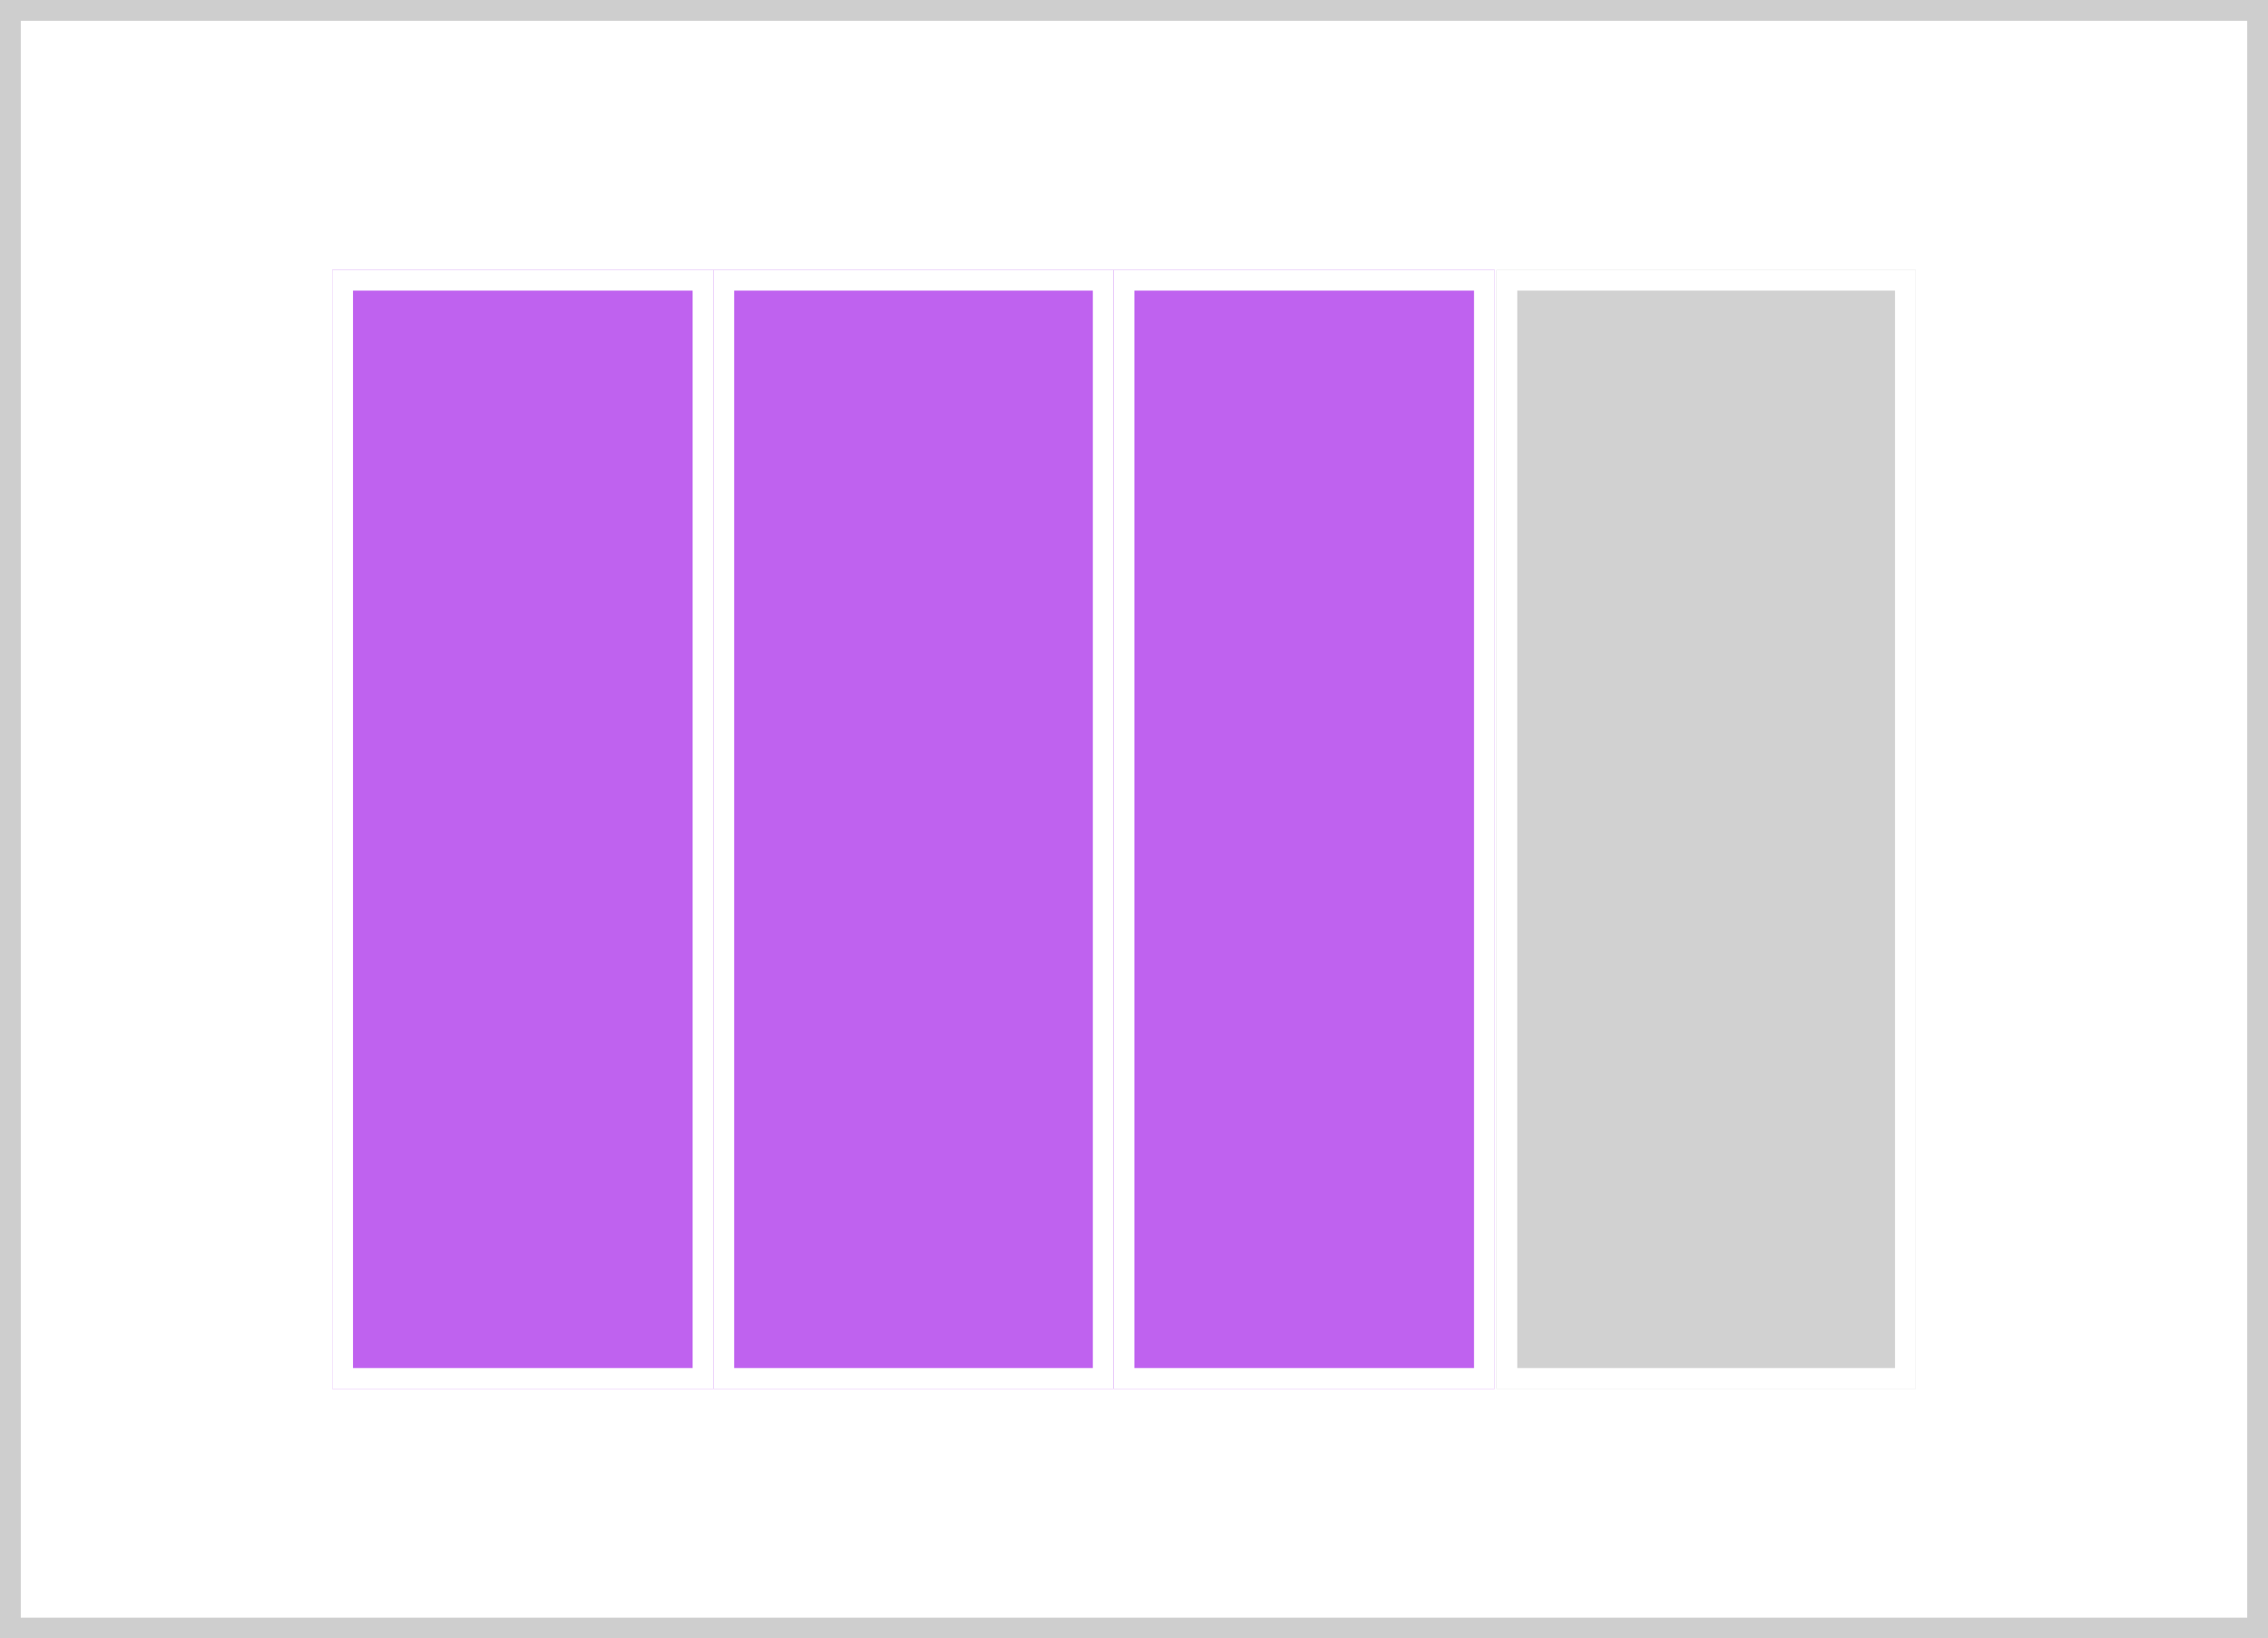 <?xml version="1.0" encoding="UTF-8"?> <svg xmlns="http://www.w3.org/2000/svg" width="109.227" height="78.927" viewBox="0 0 109.227 78.927"><g id="alternativa1" transform="translate(6632 11965)"><g id="Rectángulo_1944" data-name="Rectángulo 1944" transform="translate(-6632 -11965)" fill="#fff" stroke="#cecece" stroke-width="1"><rect width="109.227" height="78.927" stroke="none"></rect><rect x="0.5" y="0.5" width="108.227" height="77.927" fill="none"></rect></g><g id="Grupo_3765" data-name="Grupo 3765" transform="translate(-6616 -11952)"><g id="Rectángulo_1946" data-name="Rectángulo 1946" transform="translate(0 0)" fill="#bf62ef" stroke="#fff" stroke-width="1"><rect width="18.357" height="53.901" stroke="none"></rect><rect x="0.5" y="0.5" width="17.357" height="52.901" fill="none"></rect></g><g id="Rectángulo_1947" data-name="Rectángulo 1947" transform="translate(18.357 0)" fill="#bf62ef" stroke="#fff" stroke-width="1"><rect width="19.275" height="53.901" stroke="none"></rect><rect x="0.5" y="0.5" width="18.275" height="52.901" fill="none"></rect></g><g id="Rectángulo_1948" data-name="Rectángulo 1948" transform="translate(37.633 0)" fill="#bf62ef" stroke="#fff" stroke-width="1"><rect width="18.357" height="53.901" stroke="none"></rect><rect x="0.5" y="0.5" width="17.357" height="52.901" fill="none"></rect></g><g id="Rectángulo_1949" data-name="Rectángulo 1949" transform="translate(56.072 0)" fill="#d1d1d1" stroke="#fff" stroke-width="1"><rect width="20.193" height="53.901" stroke="none"></rect><rect x="0.5" y="0.5" width="19.193" height="52.901" fill="none"></rect></g></g></g></svg> 
